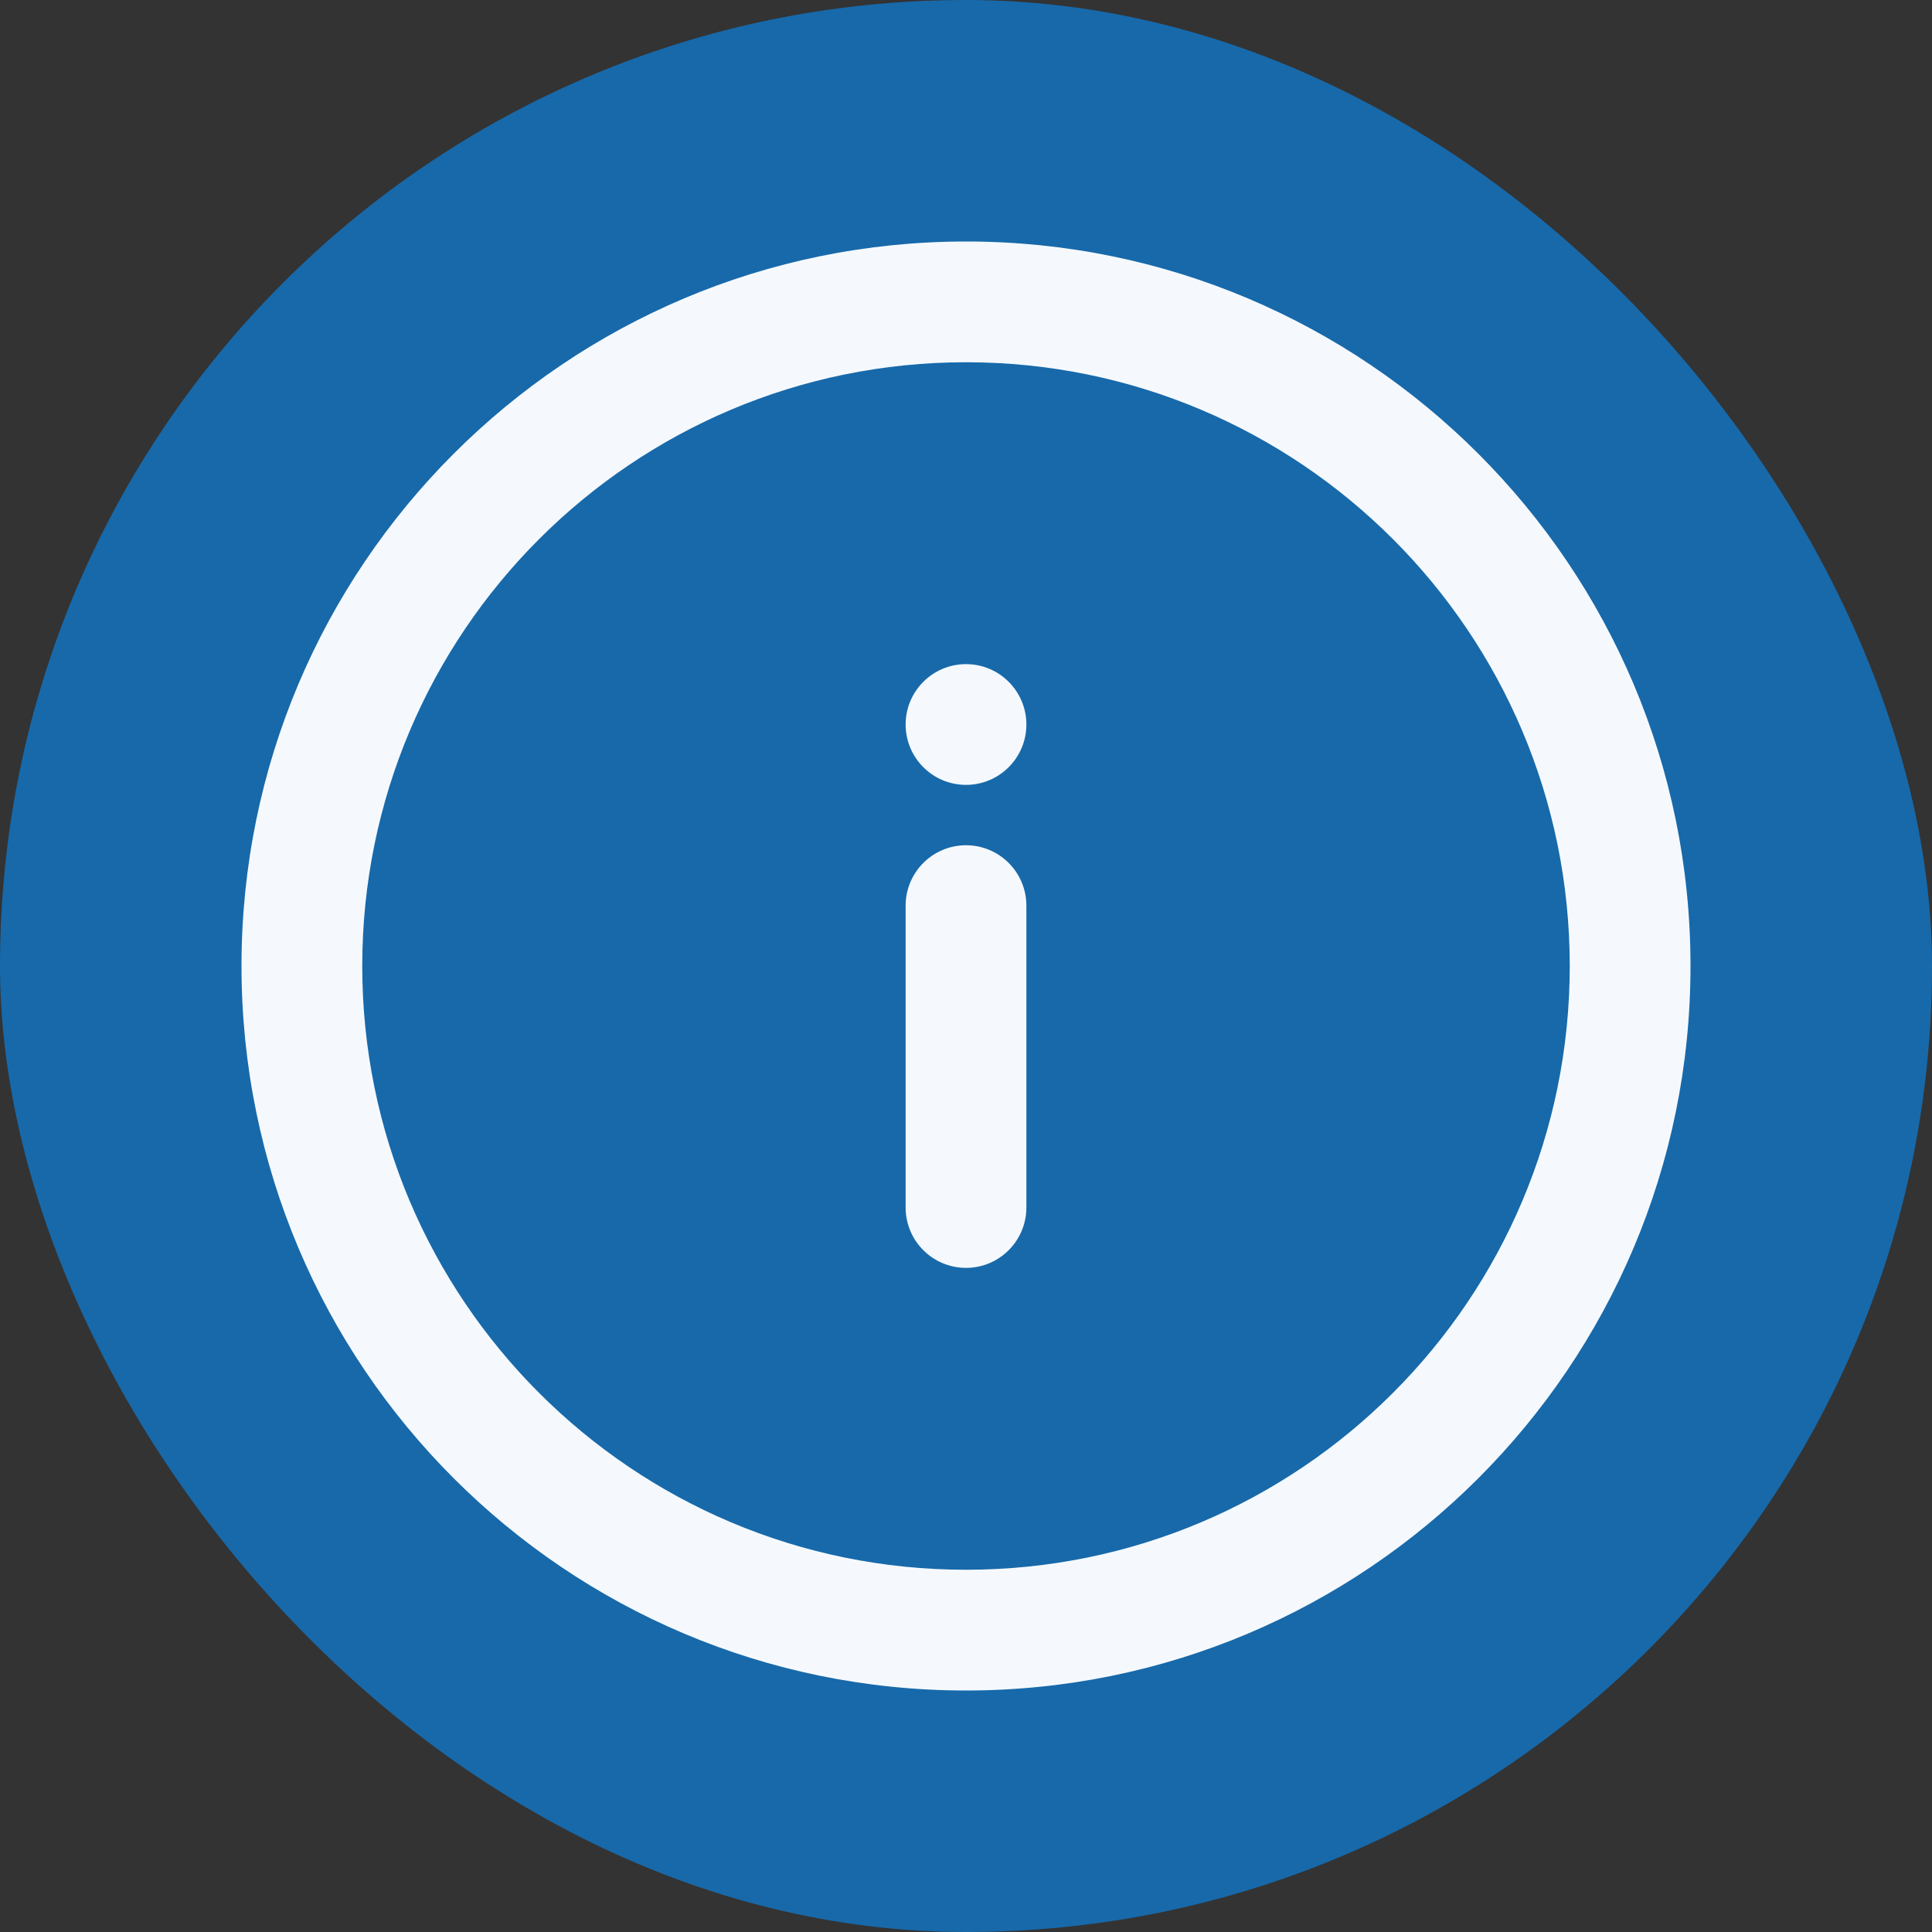 <svg width="40" height="40" viewBox="0 0 40 40" fill="none" xmlns="http://www.w3.org/2000/svg">
<rect x="0" y="0" width="40" height="40" fill="#333333" stroke="none"/>
<rect width="40" height="40" rx="20" fill="#1769AA"/>
<g clip-path="url(#clip0_206_942)">
<path d="M20 13.75C20.69 13.75 21.25 14.31 21.25 15C21.25 15.69 20.69 16.25 20 16.25C19.31 16.25 18.75 15.69 18.75 15C18.75 14.31 19.31 13.75 20 13.75ZM21.25 25C21.25 25.69 20.69 26.25 20 26.25C19.31 26.25 18.75 25.69 18.75 25V18.75C18.75 18.06 19.31 17.5 20 17.5C20.69 17.5 21.25 18.06 21.25 18.75V25ZM35 20C35 28.284 28.284 35 20 35C11.716 35 5 28.284 5 20C5 11.716 11.716 5 20 5C28.284 5 35 11.716 35 20ZM20 7.5C13.097 7.5 7.5 13.097 7.5 20C7.5 26.904 13.097 32.5 20 32.5C26.904 32.5 32.5 26.904 32.5 20C32.5 13.097 26.904 7.5 20 7.5Z" fill="#F5F9FD"/>
</g>
<defs>
<clipPath id="clip0_206_942">
<rect width="30" height="30" fill="white" transform="translate(5 5)"/>
</clipPath>
</defs>
</svg>
